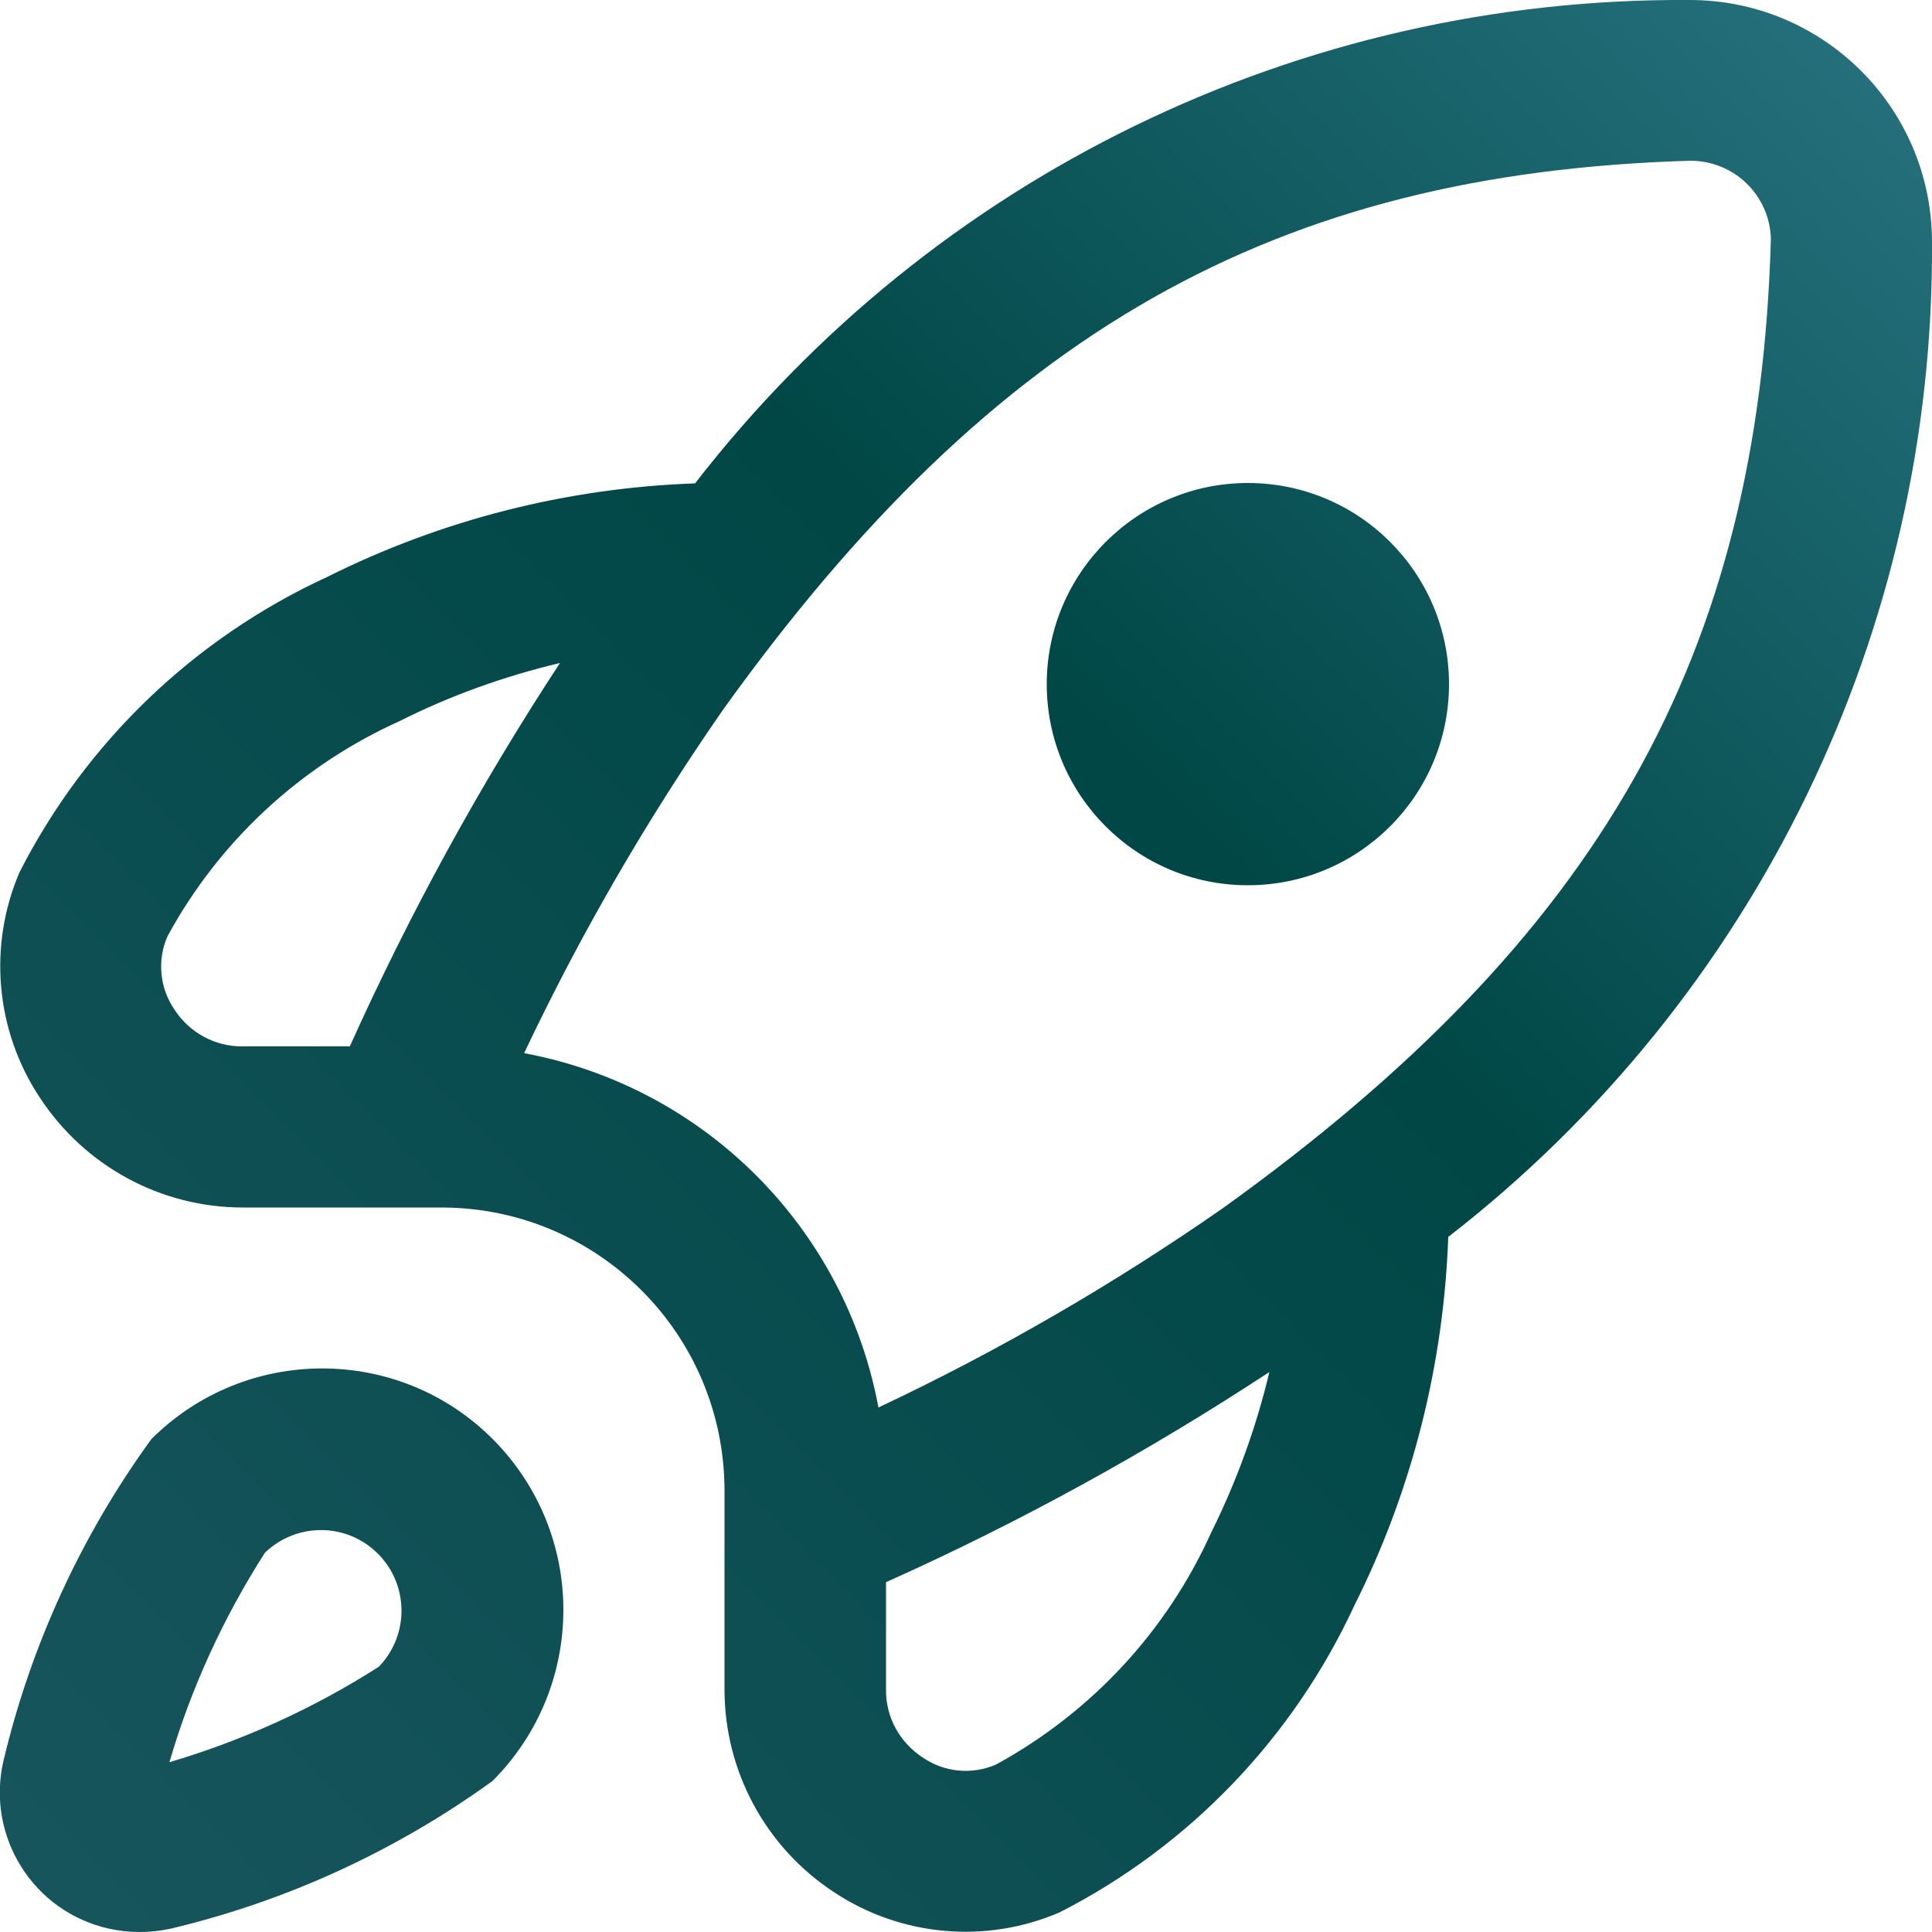 <?xml version="1.0" encoding="utf-8"?>
<!-- Generator: Adobe Illustrator 26.3.1, SVG Export Plug-In . SVG Version: 6.00 Build 0)  -->
<svg version="1.1" id="Layer_1" xmlns="http://www.w3.org/2000/svg" xmlns:xlink="http://www.w3.org/1999/xlink" x="0px" y="0px"
	 viewBox="0 0 512 512" style="enable-background:new 0 0 512 512;" xml:space="preserve">
<style type="text/css">
	.st0{fill:url(#SVGID_1_);}
</style>
<linearGradient id="SVGID_1_" gradientUnits="userSpaceOnUse" x1="10.812" y1="501.125" x2="493.184" y2="18.753">
	<stop  offset="0" style="stop-color:#17555D"/>
	<stop  offset="0.607" style="stop-color:#004746"/>
	<stop  offset="1" style="stop-color:#246F7B"/>
</linearGradient>
<path class="st0" d="M40.1,381.4C21.5,407,8.2,436,0.9,466.7c-4.6,20,7.9,39.9,27.9,44.4c5.4,1.2,11.1,1.2,16.5,0
	c30.7-7.3,59.6-20.6,85.2-39.1l0,0c25-25,25.1-65.5,0.1-90.6C105.7,356.4,65.1,356.4,40.1,381.4z M100.4,441.7L100.4,441.7
	c-17.2,11-35.9,19.5-55.5,25.3c5.7-19.6,14.3-38.3,25.3-55.5c8.5-8.2,22-8,30.2,0.5C108.4,420.3,108.4,433.4,100.4,441.7
	L100.4,441.7z M384,181.3c0,29.5-23.9,53.3-53.3,53.3c-29.5,0-53.3-23.9-53.3-53.3s23.9-53.3,53.3-53.3
	C360.1,128,384,151.8,384,181.3z M447.4,0L447.4,0C344.5-0.6,247.2,46.7,184.2,128.1c-33.9,1.2-67.1,9.6-97.5,24.8
	c-35.2,16.2-63.9,43.7-81.5,78.2c-8.4,19.5-6.4,42,5.3,59.7C22.4,309,42.6,320,64.3,320h53c41.2,0.2,74.5,33.5,74.7,74.7v53
	c0,21.7,10.9,41.9,29.1,53.8c17.7,11.7,40.2,13.7,59.7,5.3c34.5-17.6,62-46.4,78.2-81.5c15.2-30.3,23.6-63.6,24.8-97.5
	C465.3,264.6,512.7,167.1,512,64c-0.1-35.5-28.9-64.1-64.4-64C447.5,0,447.5,0,447.4,0z M92.7,277.3H64.3
	c-7.3,0.1-14.2-3.7-18.1-9.8c-3.9-5.7-4.6-13.1-1.8-19.4c13.7-25.2,35.3-45.2,61.5-57c13.5-6.8,27.8-11.9,42.5-15.4
	C127.2,208,108.6,242,92.7,277.3z M321,406.1c-11.8,26.2-31.8,47.7-57,61.5c-6.4,2.8-13.7,2.1-19.4-1.8c-6.2-4-9.9-10.8-9.8-18.1
	v-28.4c35.3-15.8,69.3-34.5,101.6-55.7C332.9,378.3,327.7,392.6,321,406.1L321,406.1z M323.9,320.3c-28.9,20.1-59.3,37.7-91.1,52.7
	c-8.9-47.7-46.2-85-93.9-93.9c15-31.7,32.7-62.2,52.7-91C263.5,87.9,337.9,45.8,448,42.6c11.6,0,21,9.2,21.3,20.7
	C466.2,174,424,248.5,323.9,320.3L323.9,320.3z"/>
</svg>
